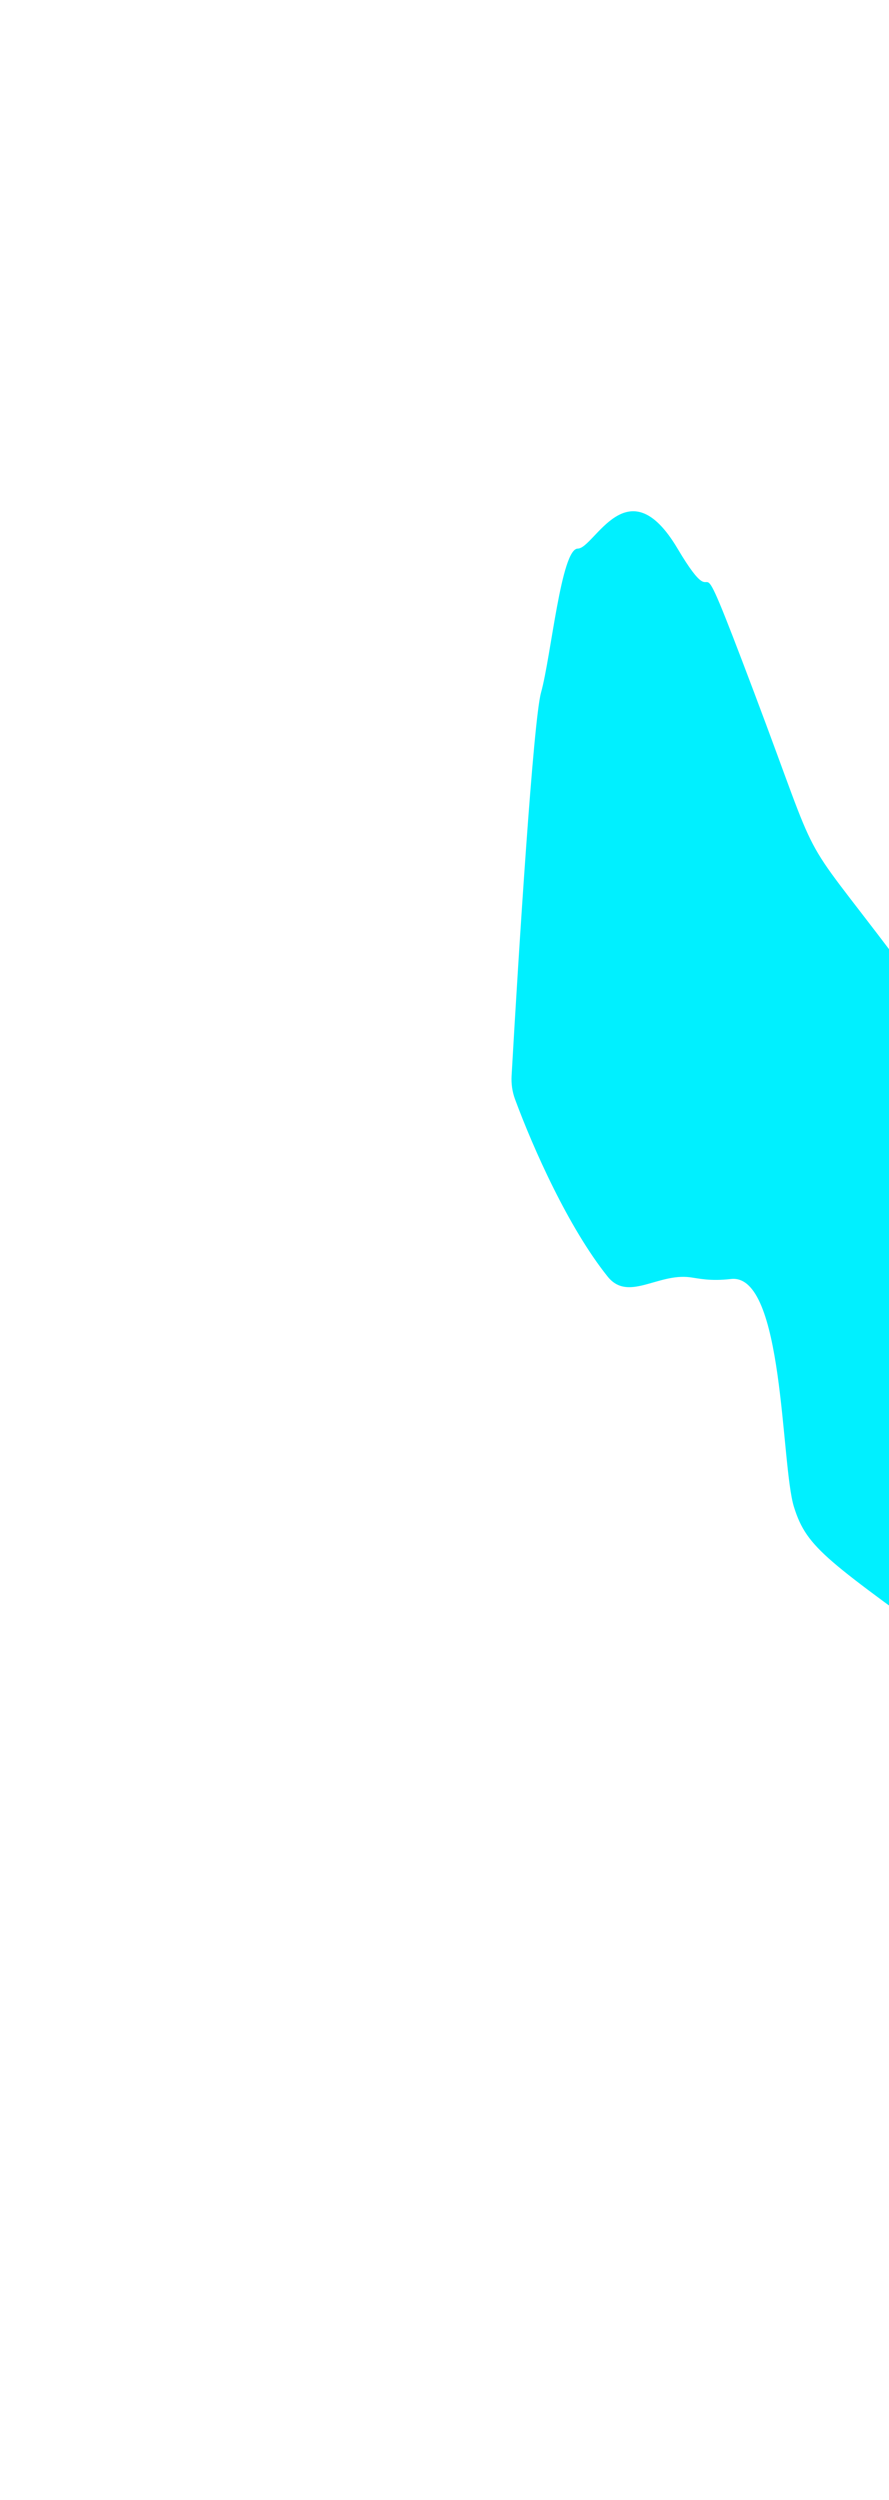 <svg width="348" height="978" viewBox="0 0 348 978" fill="none" xmlns="http://www.w3.org/2000/svg">
<g filter="url(#filter0_f_1844_277)">
<path d="M211.798 270.886C208.755 281.819 203.014 372.486 200.268 420.81C200.09 423.956 200.52 427.092 201.614 430.046C208.772 449.38 222.496 480.213 237.853 499.398C245.849 509.387 257.398 498.03 270.086 499.677C273.409 500.109 277.983 501.3 286.11 500.352C306.993 497.917 305.637 572.944 310.79 589.508C315.943 606.073 323.944 610.457 378.593 650.407C433.243 690.356 446.397 748.576 462.127 769.768C477.857 790.961 477.722 769.768 493.316 722.998C508.911 676.228 452.906 673.792 419.004 589.508C385.103 505.224 415.207 540.302 405.986 458.211C396.765 376.119 389.035 425.569 349.981 373.927C310.926 322.285 322.588 343.477 295.196 270.886C267.803 198.295 284.754 247.501 265.227 214.616C245.699 181.73 232.681 214.616 226.172 214.616C219.663 214.616 215.73 256.758 211.798 270.886Z" fill="#00F0FF"/>
</g>
<defs>
<filter id="filter0_f_1844_277" x="0.229" y="0" width="695.771" height="978" filterUnits="userSpaceOnUse" color-interpolation-filters="sRGB">
<feFlood flood-opacity="0" result="BackgroundImageFix"/>
<feBlend mode="normal" in="SourceGraphic" in2="BackgroundImageFix" result="shape"/>
<feGaussianBlur stdDeviation="100" result="effect1_foregroundBlur_1844_277"/>
</filter>
</defs>
</svg>
